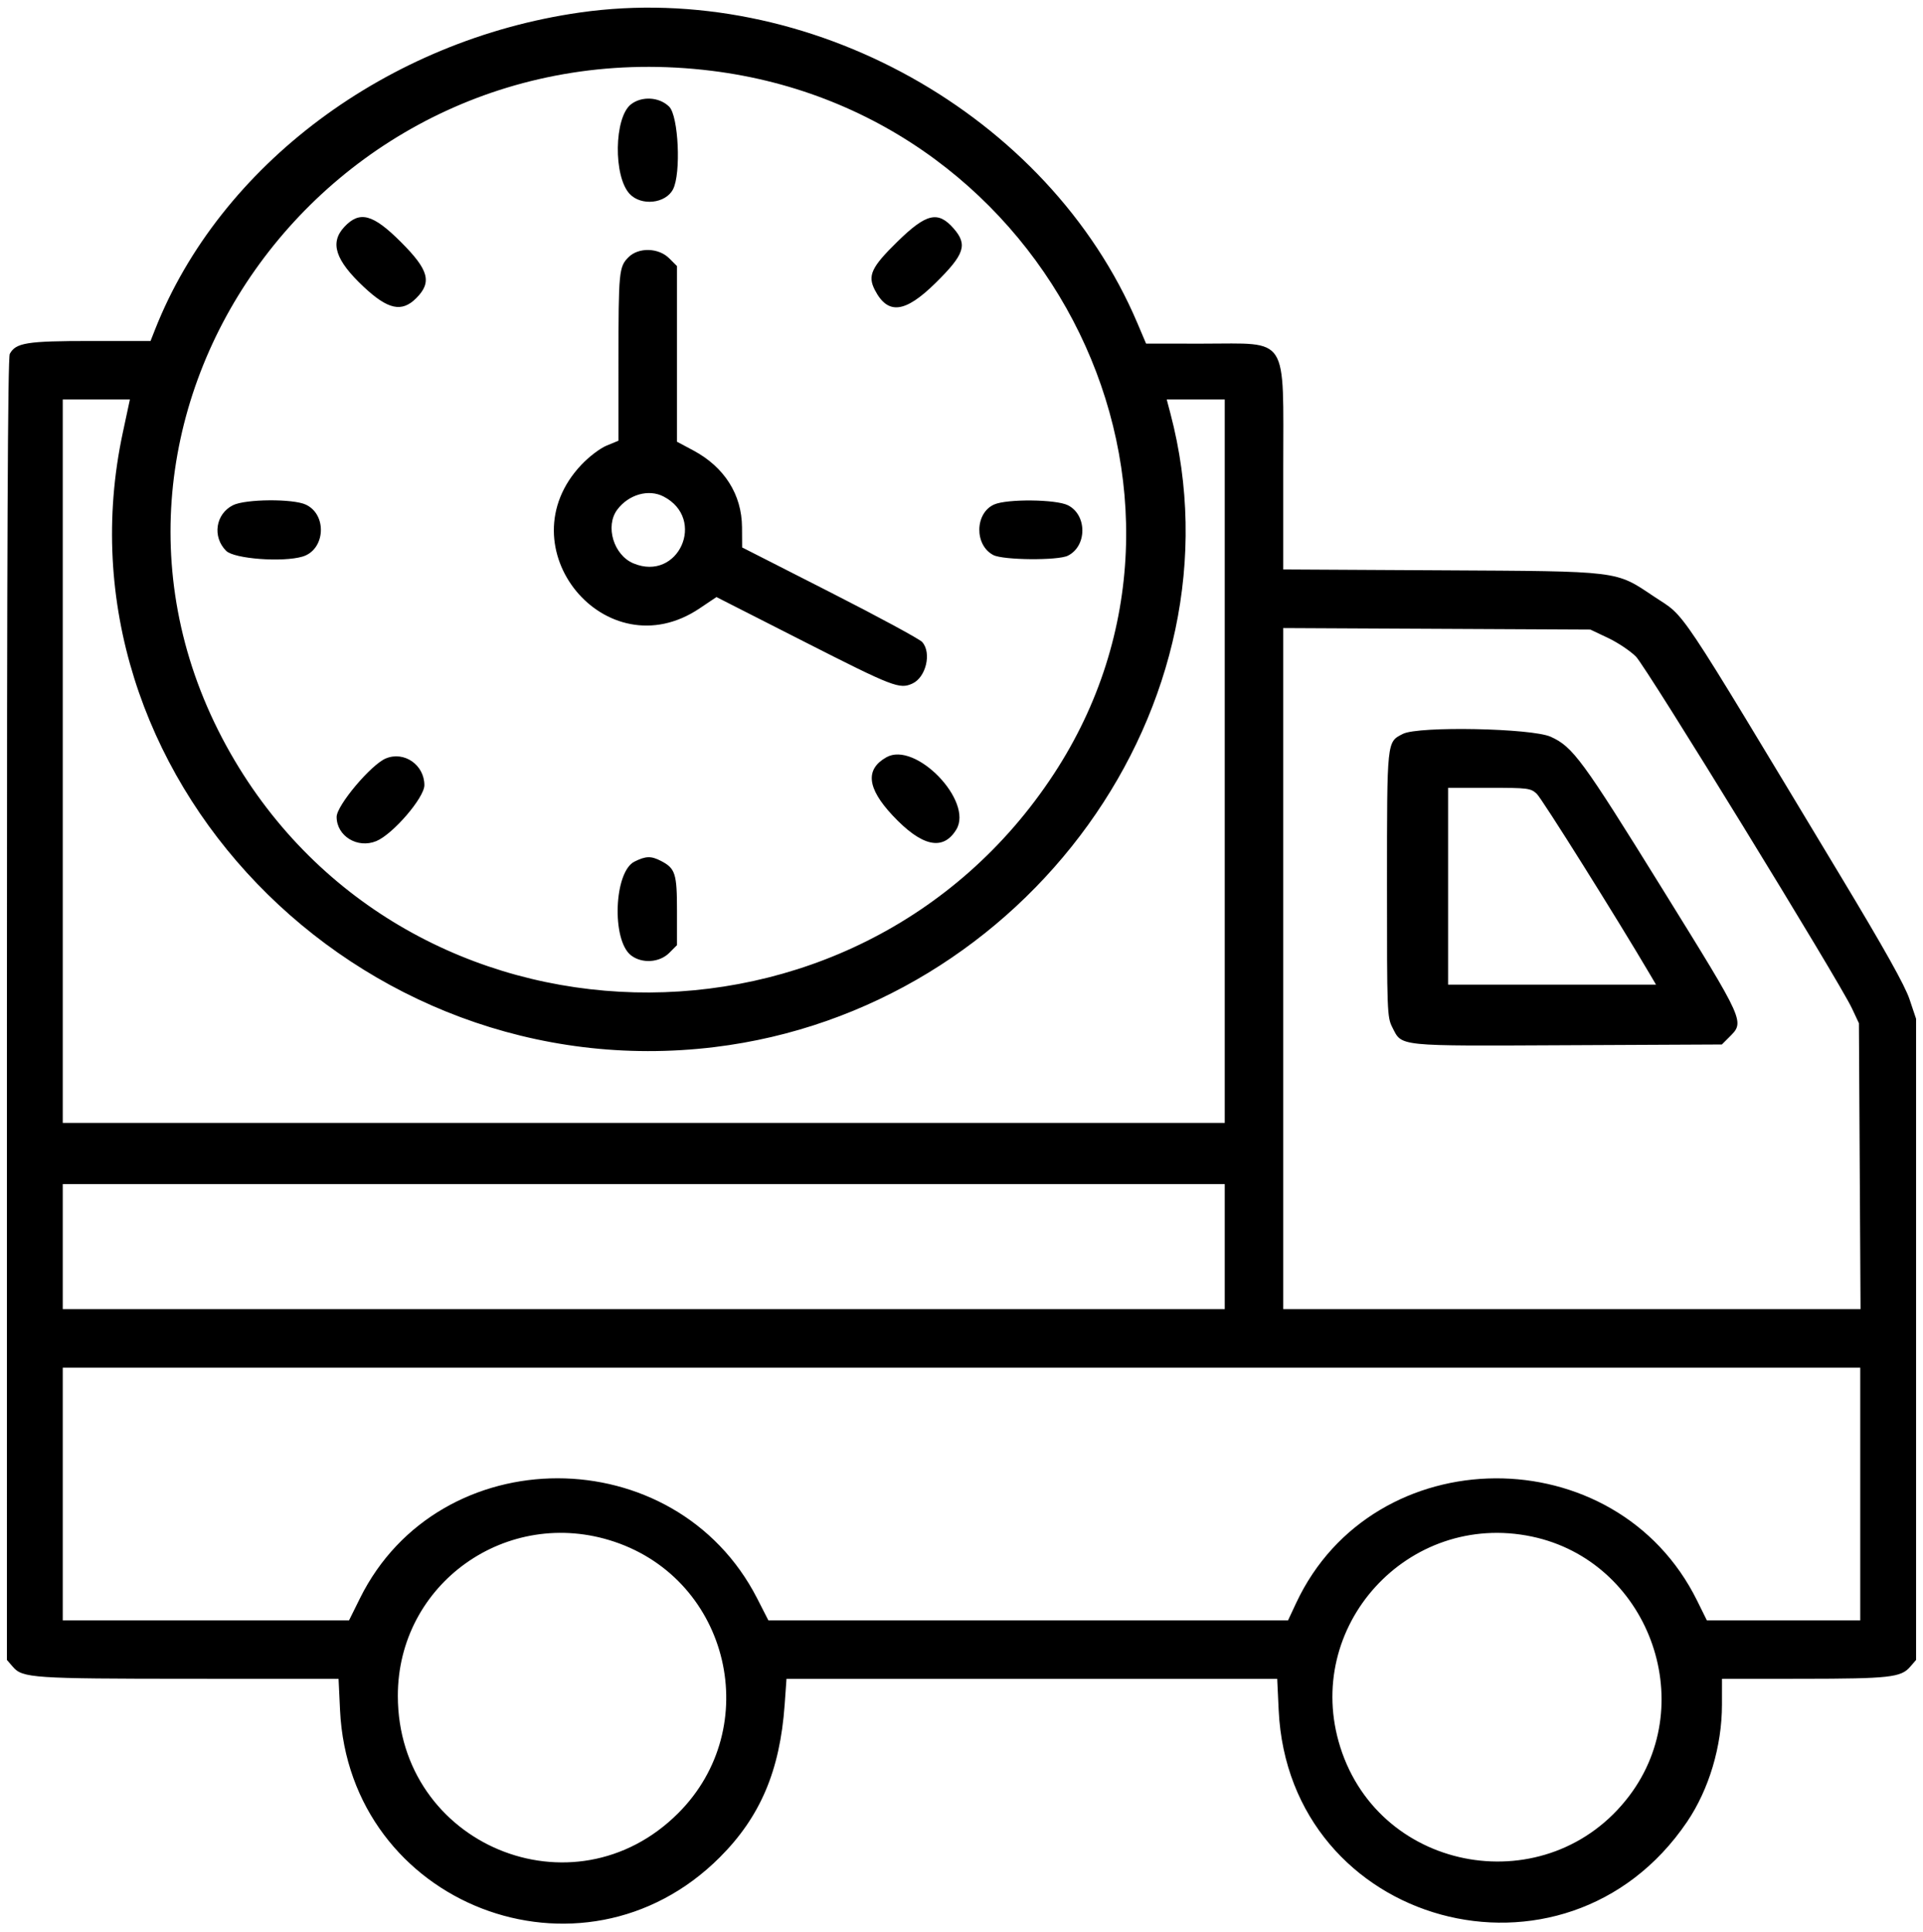 <svg width="226" height="227" viewBox="0 0 226 227" fill="none" xmlns="http://www.w3.org/2000/svg">
<path fill-rule="evenodd" clip-rule="evenodd" d="M68.167 1.468C45.529 4.698 25.839 19.388 18.216 38.734L17.693 40.063H10.649C3.165 40.062 1.849 40.272 1.15 41.578C0.911 42.025 0.813 64.482 0.813 118.618L0.812 195.028L1.516 195.843C2.647 197.154 3.837 197.235 22.254 197.243L39.789 197.25L39.963 200.922C41.044 223.808 68.404 234.41 84.596 218.218C89.36 213.455 91.663 208.037 92.216 200.297L92.433 197.25H121.268H150.102L150.275 200.922C151.47 226.321 183.927 235.203 198.268 214.055C200.851 210.245 202.369 205.157 202.373 200.297L202.375 197.25L211.828 197.243C222.054 197.234 223.413 197.084 224.484 195.843L225.188 195.028V157.366V119.704L224.412 117.395C223.864 115.763 221.467 111.484 216.24 102.808C196.543 70.119 198.249 72.673 194.381 70.086C189.817 67.033 190.551 67.123 169.328 67.007L150.813 66.906V55.067C150.813 39.196 151.568 40.378 141.425 40.376L134.694 40.375L133.666 37.953C123.253 13.413 94.947 -2.354 68.167 1.468ZM83.643 8.32C123.686 13.288 145.443 57.996 123.849 90.941C100.729 126.214 47.833 124.883 27.086 88.505C4.936 49.666 38.085 2.669 83.643 8.32ZM74.147 12.264C72.171 13.818 72.073 20.726 73.998 22.781C75.356 24.231 78.227 23.927 79.099 22.239C80.057 20.388 79.743 13.633 78.649 12.538C77.498 11.388 75.422 11.261 74.147 12.264ZM40.469 26.658C38.739 28.51 39.399 30.561 42.729 33.688C45.591 36.377 47.22 36.732 48.913 35.038C50.795 33.156 50.407 31.726 47.122 28.441C43.828 25.147 42.27 24.73 40.469 26.658ZM105.464 28.396C102.404 31.39 101.942 32.38 102.814 34.068C104.34 37.018 106.351 36.789 109.941 33.257C113.372 29.88 113.747 28.747 112.065 26.831C110.233 24.745 108.864 25.069 105.464 28.396ZM73.862 30.223C72.742 31.343 72.688 31.907 72.686 42.367L72.685 51.781L71.306 52.348C70.522 52.671 69.235 53.647 68.322 54.613C59.19 64.269 71.201 78.868 82.207 71.488L84.201 70.151L94.567 75.419C104.986 80.715 105.723 81 107.227 80.314C108.823 79.587 109.506 76.724 108.391 75.44C108.09 75.094 103.203 72.45 97.531 69.565L87.219 64.319L87.205 61.956C87.182 58.097 85.131 54.869 81.46 52.912L79.563 51.901V41.583V31.264L78.649 30.351C77.397 29.099 75.049 29.037 73.862 30.223ZM15.082 47.797C14.981 48.27 14.687 49.641 14.43 50.844C5.889 90.761 41.876 128.128 83.947 123.028C120.662 118.576 146.542 82.632 137.552 48.578L137.119 46.937L140.528 46.938H143.938V89.438V131.938H75.656H7.375V89.438V46.938H11.32H15.266L15.082 47.797ZM77.978 58.333C83.072 60.966 79.727 68.4 74.443 66.192C72.118 65.22 71.094 61.821 72.541 59.883C73.873 58.099 76.228 57.427 77.978 58.333ZM27.379 59.36C25.332 60.387 24.93 63.071 26.577 64.72C27.518 65.662 33.237 66.09 35.565 65.392C38.221 64.597 38.484 60.496 35.956 59.296C34.454 58.583 28.845 58.625 27.379 59.36ZM116.853 59.268C114.562 60.265 114.493 64.051 116.744 65.216C117.907 65.817 124.33 65.872 125.5 65.29C127.772 64.16 127.772 60.495 125.5 59.36C124.109 58.665 118.379 58.604 116.853 59.268ZM188.985 74.954C190.128 75.495 191.605 76.482 192.266 77.148C193.488 78.376 216.143 115.261 217.652 118.478L218.469 120.219L218.564 137.016L218.66 153.813H184.736H150.813V113.803V73.793L168.859 73.881L186.906 73.969L188.985 74.954ZM164.879 86.224C162.974 87.199 163.01 86.861 163.005 103.903C163 118.876 163.024 119.509 163.628 120.694C164.797 122.984 163.971 122.9 184.242 122.804L202.361 122.719L203.159 121.921C205.079 120 205.248 120.38 195.342 104.394C185.947 89.235 184.851 87.743 182.25 86.565C180.021 85.556 166.696 85.294 164.879 86.224ZM104.176 88.972C101.668 90.382 101.897 92.59 104.881 95.785C108.322 99.47 110.826 100.031 112.389 97.467C114.428 94.123 107.591 87.052 104.176 88.972ZM45.344 89.111C43.61 89.831 39.563 94.637 39.563 95.976C39.563 98.236 42.021 99.736 44.226 98.822C46.177 98.014 49.875 93.715 49.875 92.255C49.875 89.865 47.5 88.217 45.344 89.111ZM180.606 93.266C181.204 93.816 190.047 107.913 193.934 114.516L194.624 115.688H182.406H170.188V104.125V92.563H175.014C179.584 92.563 179.881 92.6 180.606 93.266ZM74.563 101.235C72.164 102.433 71.861 110.438 74.147 112.236C75.422 113.239 77.498 113.112 78.649 111.962L79.563 111.048V107.031C79.563 102.632 79.369 102.026 77.684 101.154C76.516 100.551 75.901 100.566 74.563 101.235ZM143.938 146.469V153.813H75.656H7.375V146.469V139.125H75.656H143.938V146.469ZM218.625 175.531V190.375H209.61H200.595L199.45 188.059C189.916 168.768 161.407 168.944 152.326 188.35L151.379 190.375H120.841H90.302L88.983 187.797C79.356 168.986 51.623 168.983 42.303 187.792L41.023 190.375H24.199H7.375V175.531V160.688H113H218.625V175.531ZM72.207 181.142C85.762 185.692 89.816 202.924 79.71 213.03C67.399 225.341 46.783 216.732 46.755 199.269C46.733 186.069 59.596 176.909 72.207 181.142ZM180.031 180.533C193.638 183.389 199.853 199.933 191.477 211C181.992 223.532 162.25 220.21 157.519 205.286C153.035 191.142 165.465 177.474 180.031 180.533Z" fill="black"/>
</svg>
